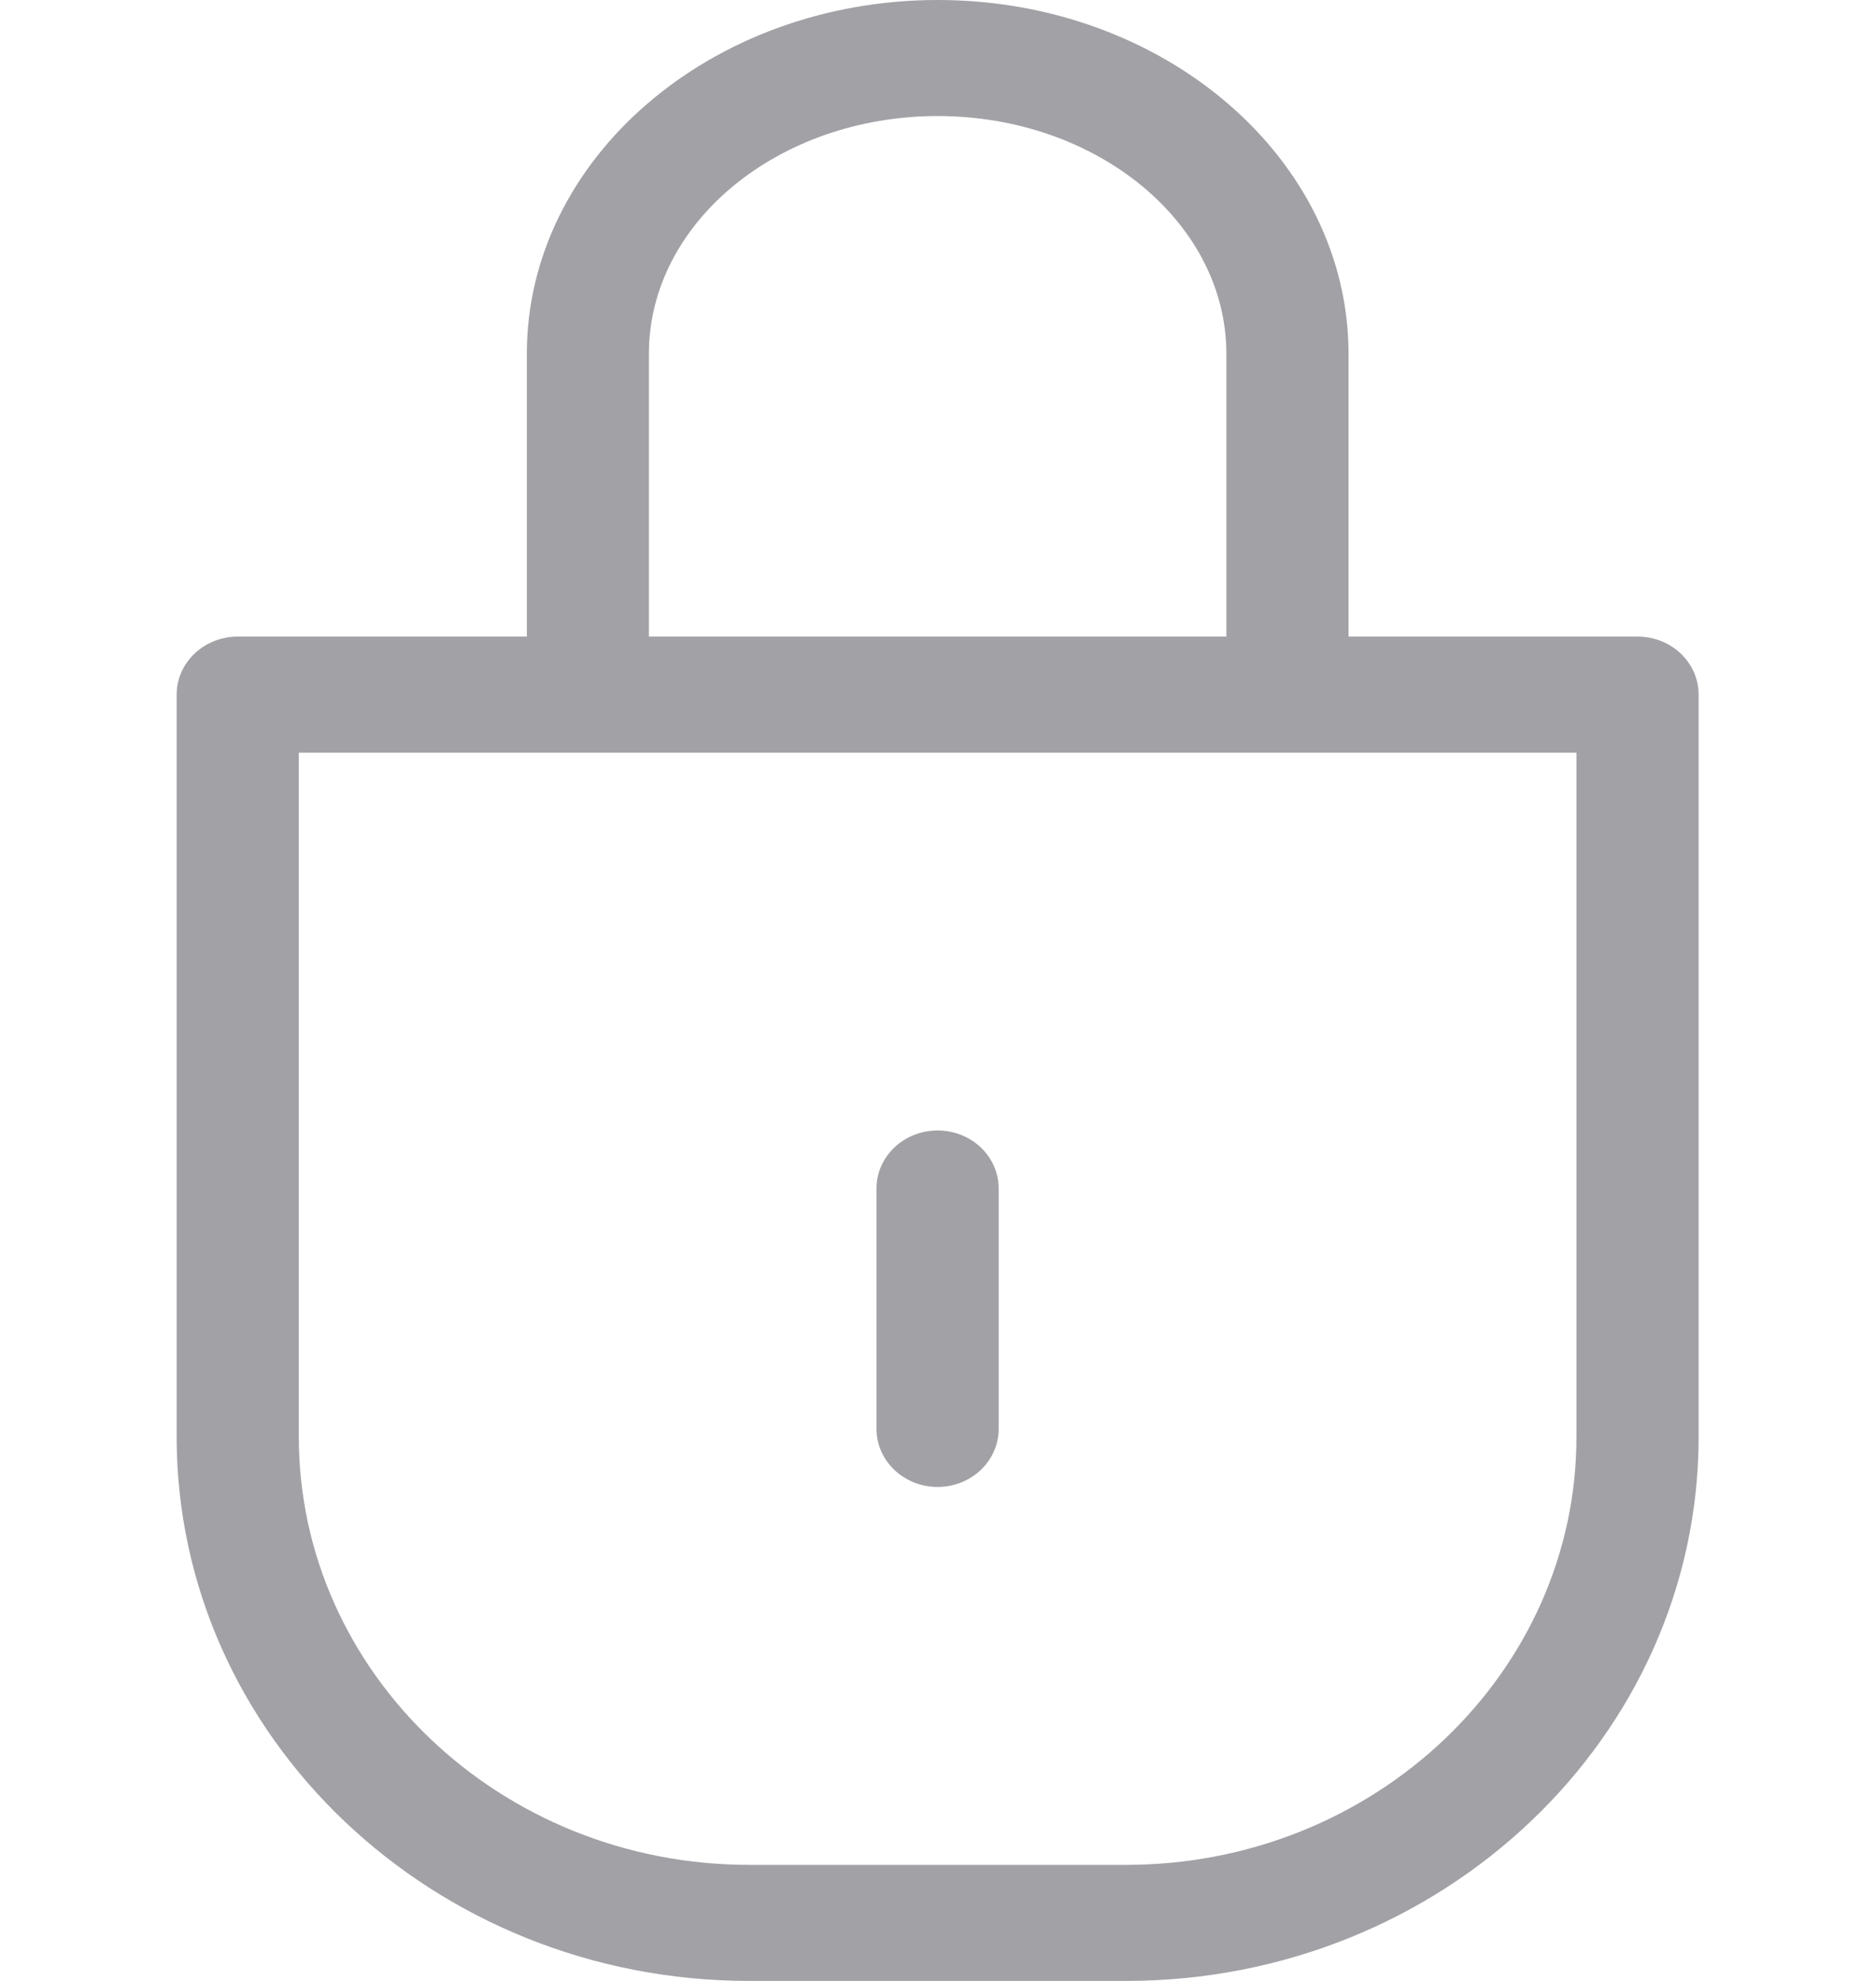 <svg width="18" height="19" viewBox="0 0 18 19" fill="none" xmlns="http://www.w3.org/2000/svg">
<path d="M8.996 14.262C9.32 14.262 9.582 14.013 9.582 13.705V11.399C9.582 11.092 9.32 10.843 8.996 10.843C8.673 10.843 8.41 11.092 8.41 11.399V13.705C8.41 14.013 8.673 14.262 8.996 14.262Z" fill="#A1A1A6"/>
<path d="M15.712 6.106H12.939V3.394C12.939 1.522 11.17 0 8.997 0C6.823 0 5.055 1.522 5.055 3.394V6.106H2.281C1.958 6.106 1.695 6.355 1.695 6.662V13.781C1.695 16.659 4.16 19 7.189 19H10.805C13.834 19 16.298 16.659 16.298 13.781V6.662C16.298 6.355 16.036 6.106 15.712 6.106ZM6.226 3.394C6.226 2.136 7.469 1.113 8.997 1.113C10.524 1.113 11.767 2.136 11.767 3.394V6.106H6.226V3.394ZM15.126 13.781C15.126 16.045 13.188 17.887 10.804 17.887H7.189C4.806 17.887 2.867 16.045 2.867 13.781V7.219H15.126V13.781Z" fill="#A1A1A6"/>
</svg>
